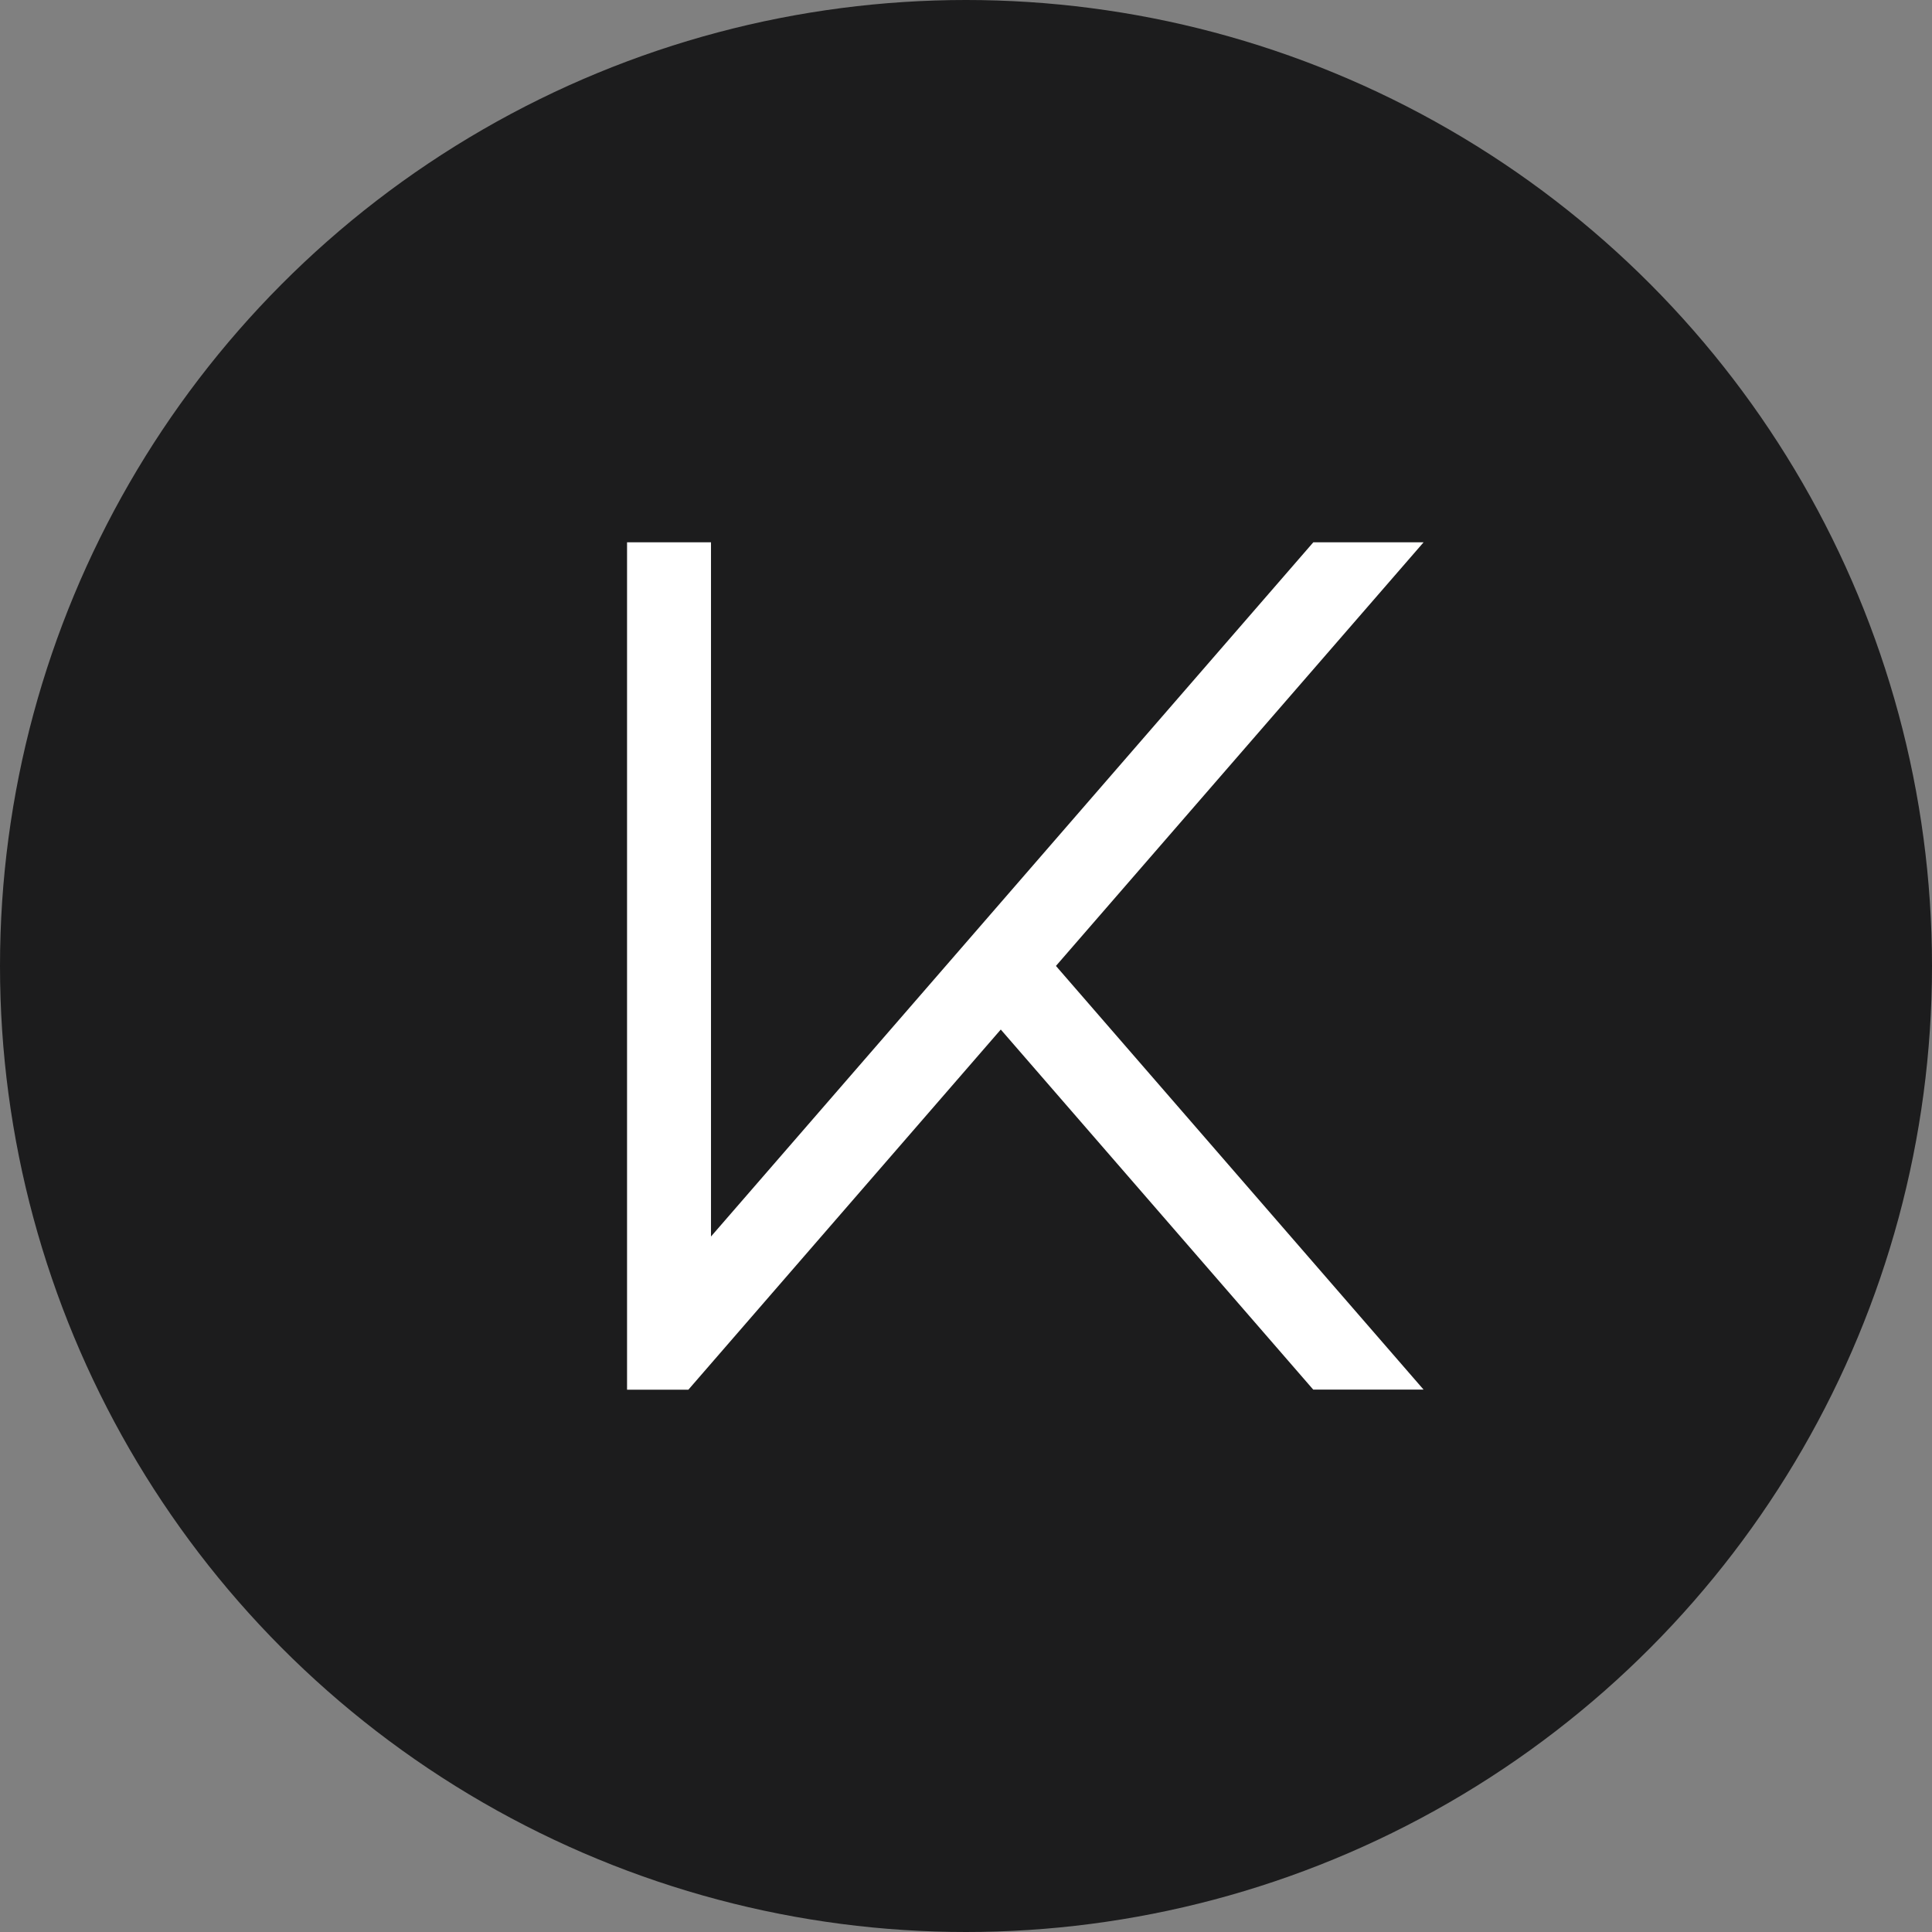 <svg width="114" height="114" viewBox="0 0 114 114" fill="none" xmlns="http://www.w3.org/2000/svg">
<rect x="0" y="0" width="114" height="114" fill="#808080" stroke="none"/>
<circle cx="57" cy="57" r="57" fill="#1C1C1D"/>
<path d="M84 32L62.307 56.996L84 81.996H77.489L59.052 60.749L40.619 82H37V32H41.953V72.962L77.493 32H84Z" fill="white"/>
</svg>
